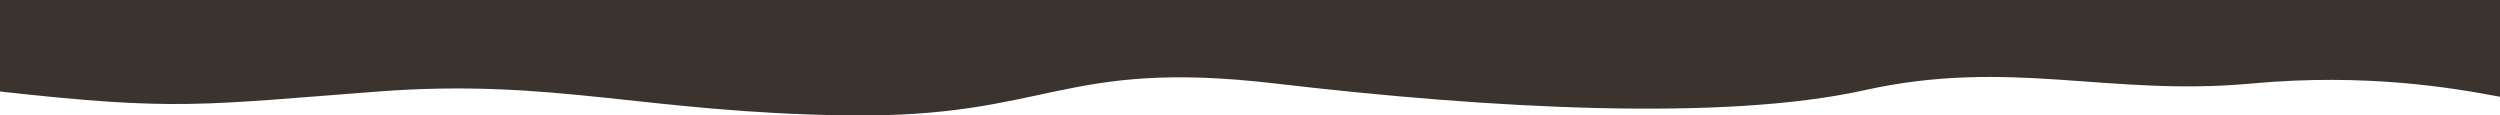 <?xml version="1.0" encoding="UTF-8"?> <svg xmlns="http://www.w3.org/2000/svg" width="2100" height="97" viewBox="0 0 2100 97" fill="none"> <path d="M1891.29 70.163C1987.35 61.262 2060.93 73.872 2100 81.29L2100 0L8.48001e-06 -0L1.76253e-06 76.839C148.673 93.528 170.831 87.965 318.074 76.839C465.317 65.713 541.797 94.702 711.913 96.928C882.029 99.153 891.321 49.023 1071.44 70.163C1251.57 91.303 1447.61 102.054 1566.07 75.788C1689.01 48.529 1771.2 81.29 1891.29 70.163Z" fill="#3B332D"></path> </svg> 